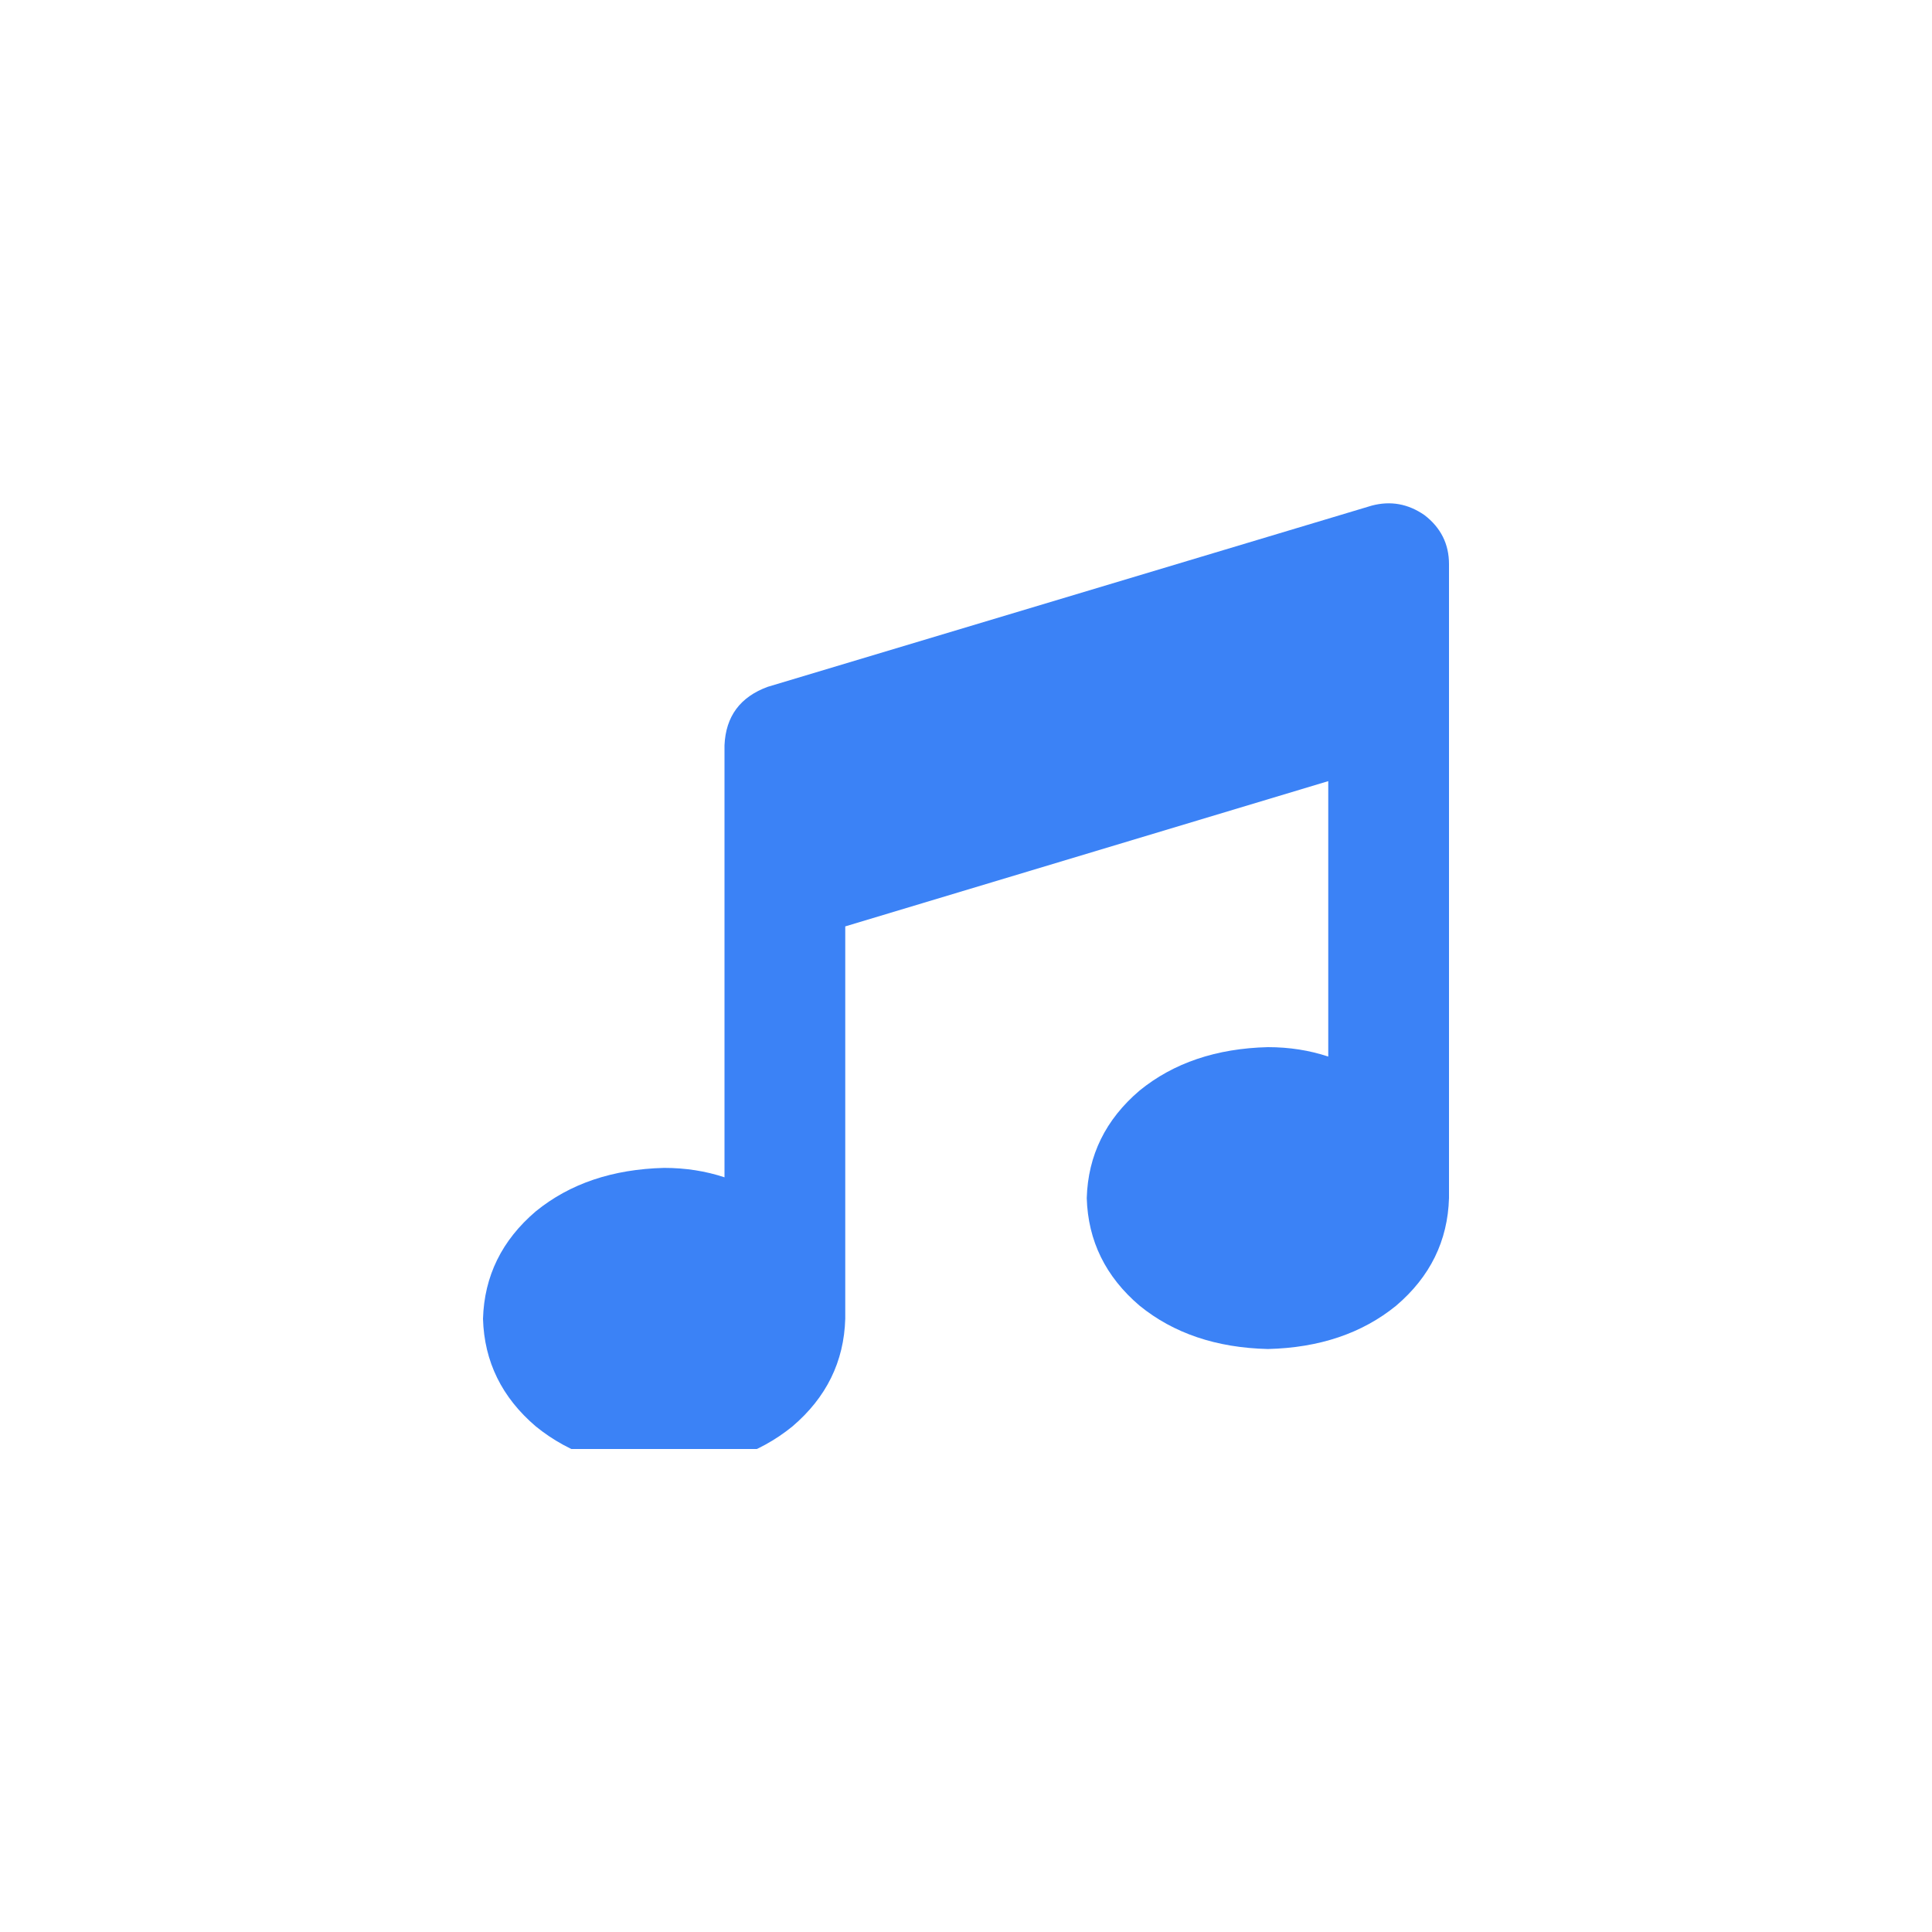 <svg xmlns="http://www.w3.org/2000/svg" xmlns:xlink="http://www.w3.org/1999/xlink" fill="none" version="1.1" width="32" height="32" viewBox="0 0 32 32"><defs><clipPath id="master_svg0_2_345"><rect x="8" y="8" width="16" height="16" rx="0"/></clipPath></defs><g><rect x="0" y="0" width="32" height="32" rx="0" fill="#000000" fill-opacity="0" style="mix-blend-mode:passthrough"/><g clip-path="url(#master_svg0_2_345)"><g transform="matrix(1,0,0,-1,0,48.688)"><g><path d="M23.594,40.156Q24,39.844,24,39.344L24,37.094L24,28.844Q23.969,27.781,23.125,27.062Q22.281,26.375,21,26.344Q19.719,26.375,18.875,27.062Q18.031,27.781,18,28.844Q18.031,29.906,18.875,30.625Q19.719,31.312,21,31.344Q21.531,31.344,22,31.188L22,35.75L14,33.344L14,26.844Q13.969,25.781,13.125,25.062Q12.281,24.375,11,24.344Q9.719,24.375,8.875,25.062Q8.031,25.781,8,26.844Q8.031,27.906,8.875,28.625Q9.719,29.312,11,29.344Q11.531,29.344,12,29.188L12,34.094L12,36.344Q12.031,37.063,12.719,37.313L22.719,40.313Q23.188,40.438,23.594,40.156Z" fill="#3B82F6" fill-opacity="1" style="mix-blend-mode:passthrough"/></g></g></g></g></svg>